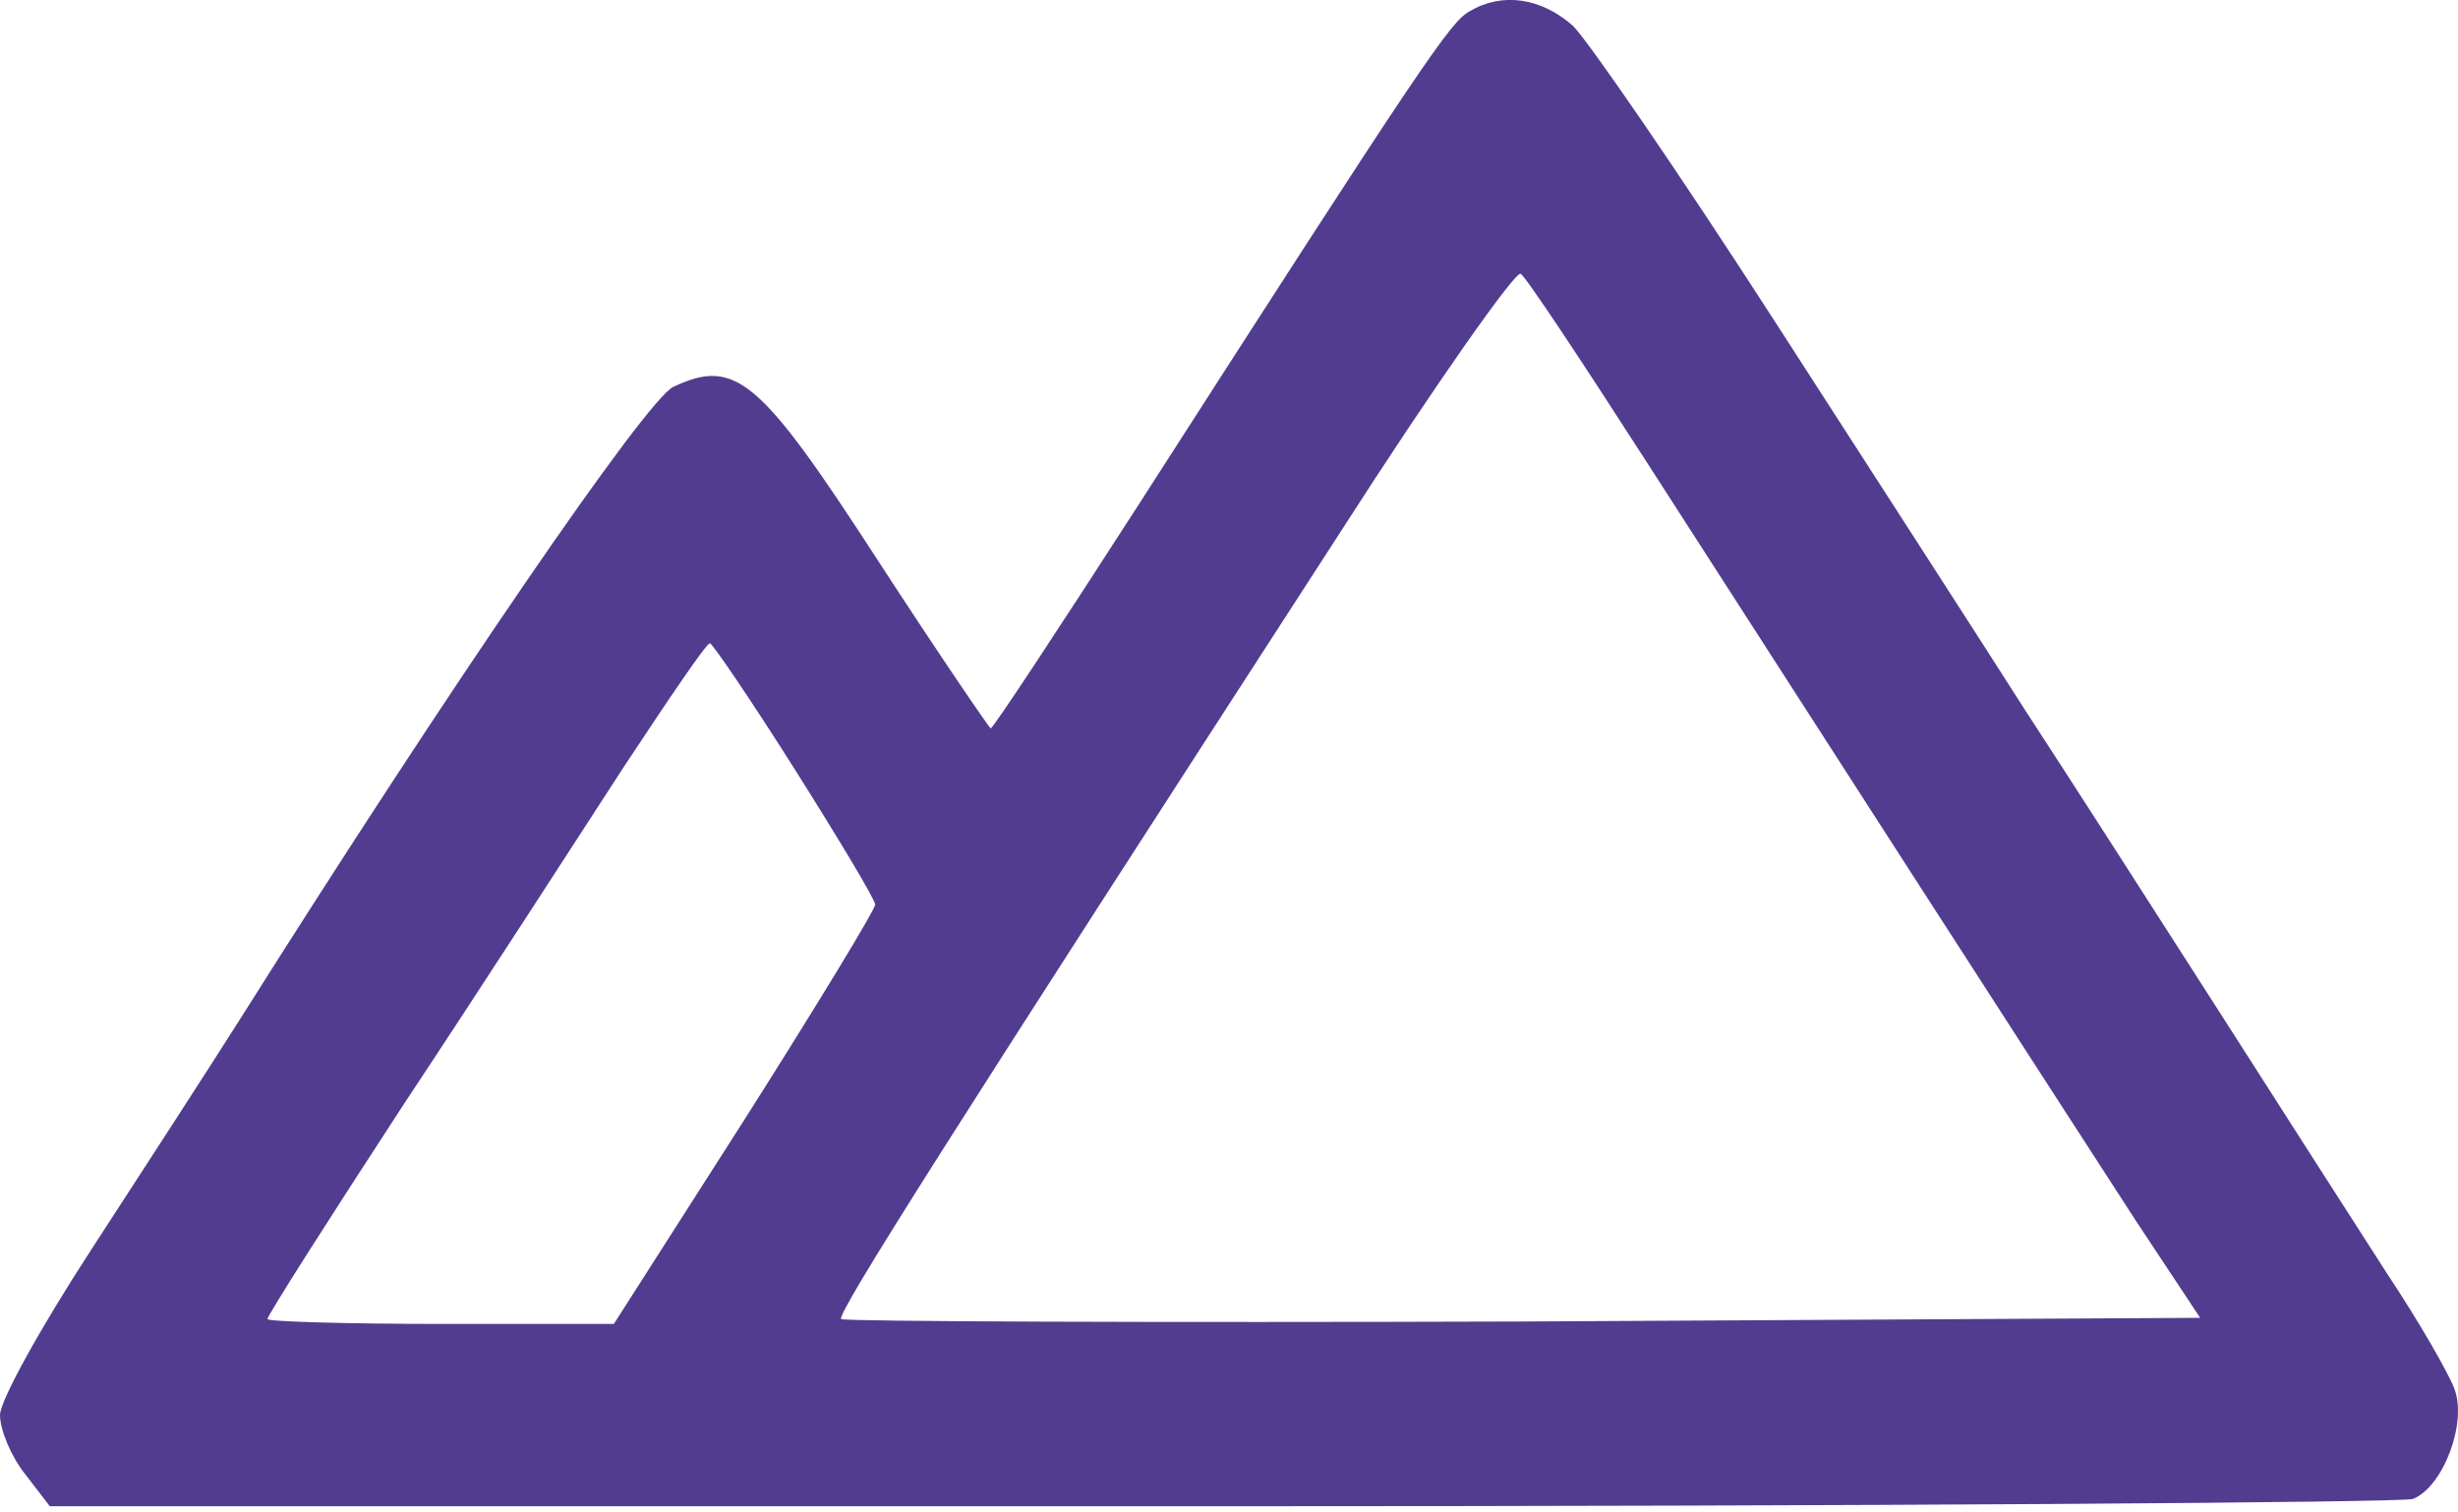 <?xml version="1.0" encoding="UTF-8"?> <svg xmlns="http://www.w3.org/2000/svg" width="65" height="40" viewBox="0 0 65 40" fill="none"> <path d="M38.863 0.298C38.349 0.587 37.706 1.519 30.088 13.381C27.998 16.627 26.262 19.263 26.198 19.263C26.166 19.263 24.784 17.238 23.177 14.763C20.091 10.005 19.448 9.459 17.808 10.23C17.101 10.552 11.861 18.202 6.333 26.978C5.497 28.296 3.729 31.028 2.411 33.053C1.093 35.078 0 37.039 0 37.425C0 37.811 0.289 38.518 0.675 39L1.318 39.836H32.306C49.342 39.836 63.518 39.739 63.808 39.643C64.611 39.322 65.254 37.618 64.9 36.718C64.74 36.3 63.968 34.95 63.133 33.696C62.329 32.443 60.304 29.292 58.664 26.721C56.993 24.117 54.711 20.549 53.553 18.781C52.428 17.013 49.439 12.384 46.931 8.495C44.424 4.605 42.013 1.101 41.596 0.683C40.76 -0.056 39.731 -0.217 38.863 0.298ZM43.589 12.288C47.349 18.138 54.164 28.714 56.479 32.282L58.182 34.853L40.278 34.95C30.441 34.982 22.341 34.95 22.244 34.886C22.116 34.757 25.073 30.096 35.456 14.056C37.931 10.198 40.085 7.144 40.213 7.241C40.342 7.305 41.853 9.587 43.589 12.288ZM21.023 20.356C22.18 22.188 23.144 23.796 23.144 23.924C23.144 24.053 21.601 26.592 19.705 29.582L16.233 35.014H11.669C9.129 35.014 7.072 34.95 7.072 34.886C7.072 34.789 8.711 32.218 10.704 29.164C12.729 26.11 15.301 22.124 16.49 20.292C17.68 18.492 18.676 17.013 18.773 17.013C18.837 17.013 19.866 18.524 21.023 20.356Z" fill="#523C90"></path> </svg> 